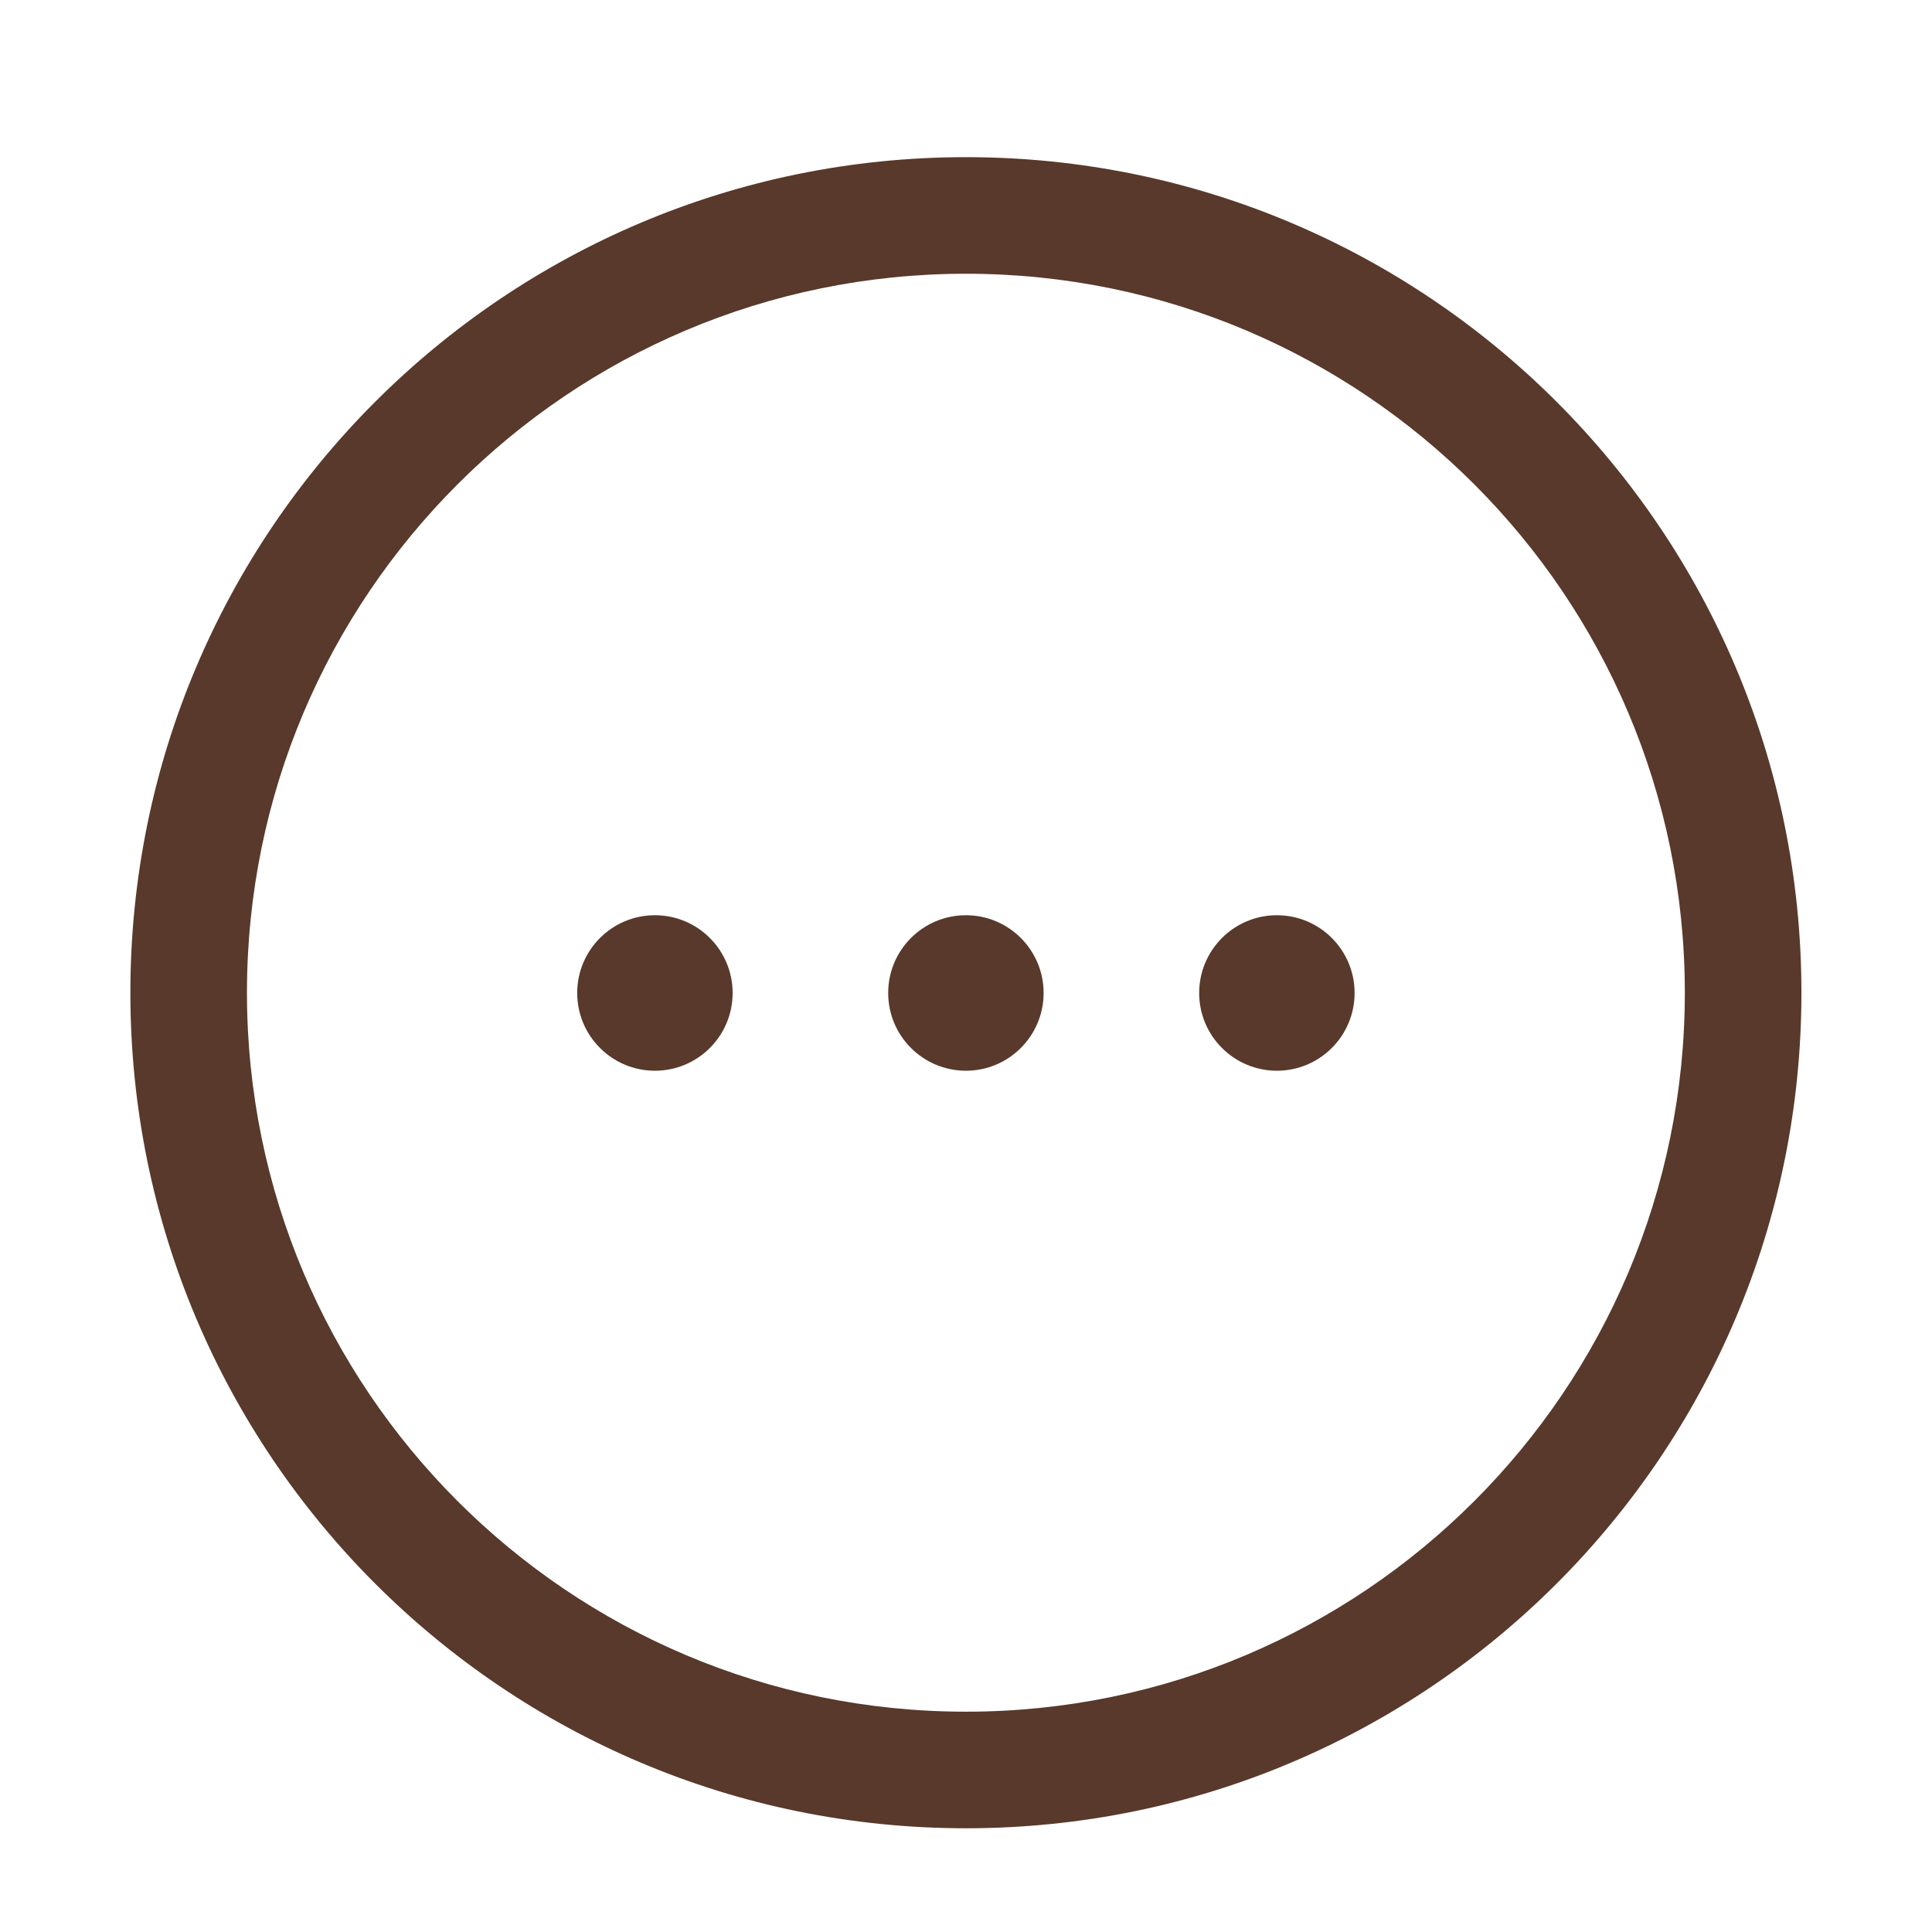 <svg width="29" height="29" viewBox="0 0 29 29" fill="none" xmlns="http://www.w3.org/2000/svg">
<g id="product-main-lesson6 1">
<path id="Vector" fill-rule="evenodd" clip-rule="evenodd" d="M14.499 2.359C7.572 2.359 1.957 7.974 1.957 14.901C1.957 21.828 7.572 27.443 14.499 27.443C21.425 27.443 27.04 21.828 27.04 14.901C27.04 7.974 21.425 2.359 14.499 2.359ZM3.707 14.901C3.707 8.941 8.539 4.109 14.499 4.109C20.459 4.109 25.29 8.941 25.29 14.901C25.29 20.861 20.459 25.693 14.499 25.693C8.539 25.693 3.707 20.861 3.707 14.901Z" fill="#58392B"/>
<path id="Vector_2" d="M10.997 14.905C10.997 15.549 10.475 16.072 9.831 16.072C9.186 16.072 8.664 15.549 8.664 14.905C8.664 14.261 9.186 13.738 9.831 13.738C10.475 13.738 10.997 14.261 10.997 14.905Z" fill="#58392B"/>
<path id="Vector_3" d="M15.665 14.905C15.665 15.549 15.143 16.072 14.499 16.072C13.854 16.072 13.332 15.549 13.332 14.905C13.332 14.261 13.854 13.738 14.499 13.738C15.143 13.738 15.665 14.261 15.665 14.905Z" fill="#58392B"/>
<path id="Vector_4" d="M20.333 14.905C20.333 15.549 19.811 16.072 19.167 16.072C18.522 16.072 18 15.549 18 14.905C18 14.261 18.522 13.738 19.167 13.738C19.811 13.738 20.333 14.261 20.333 14.905Z" fill="#58392B"/>
</g>
</svg>
